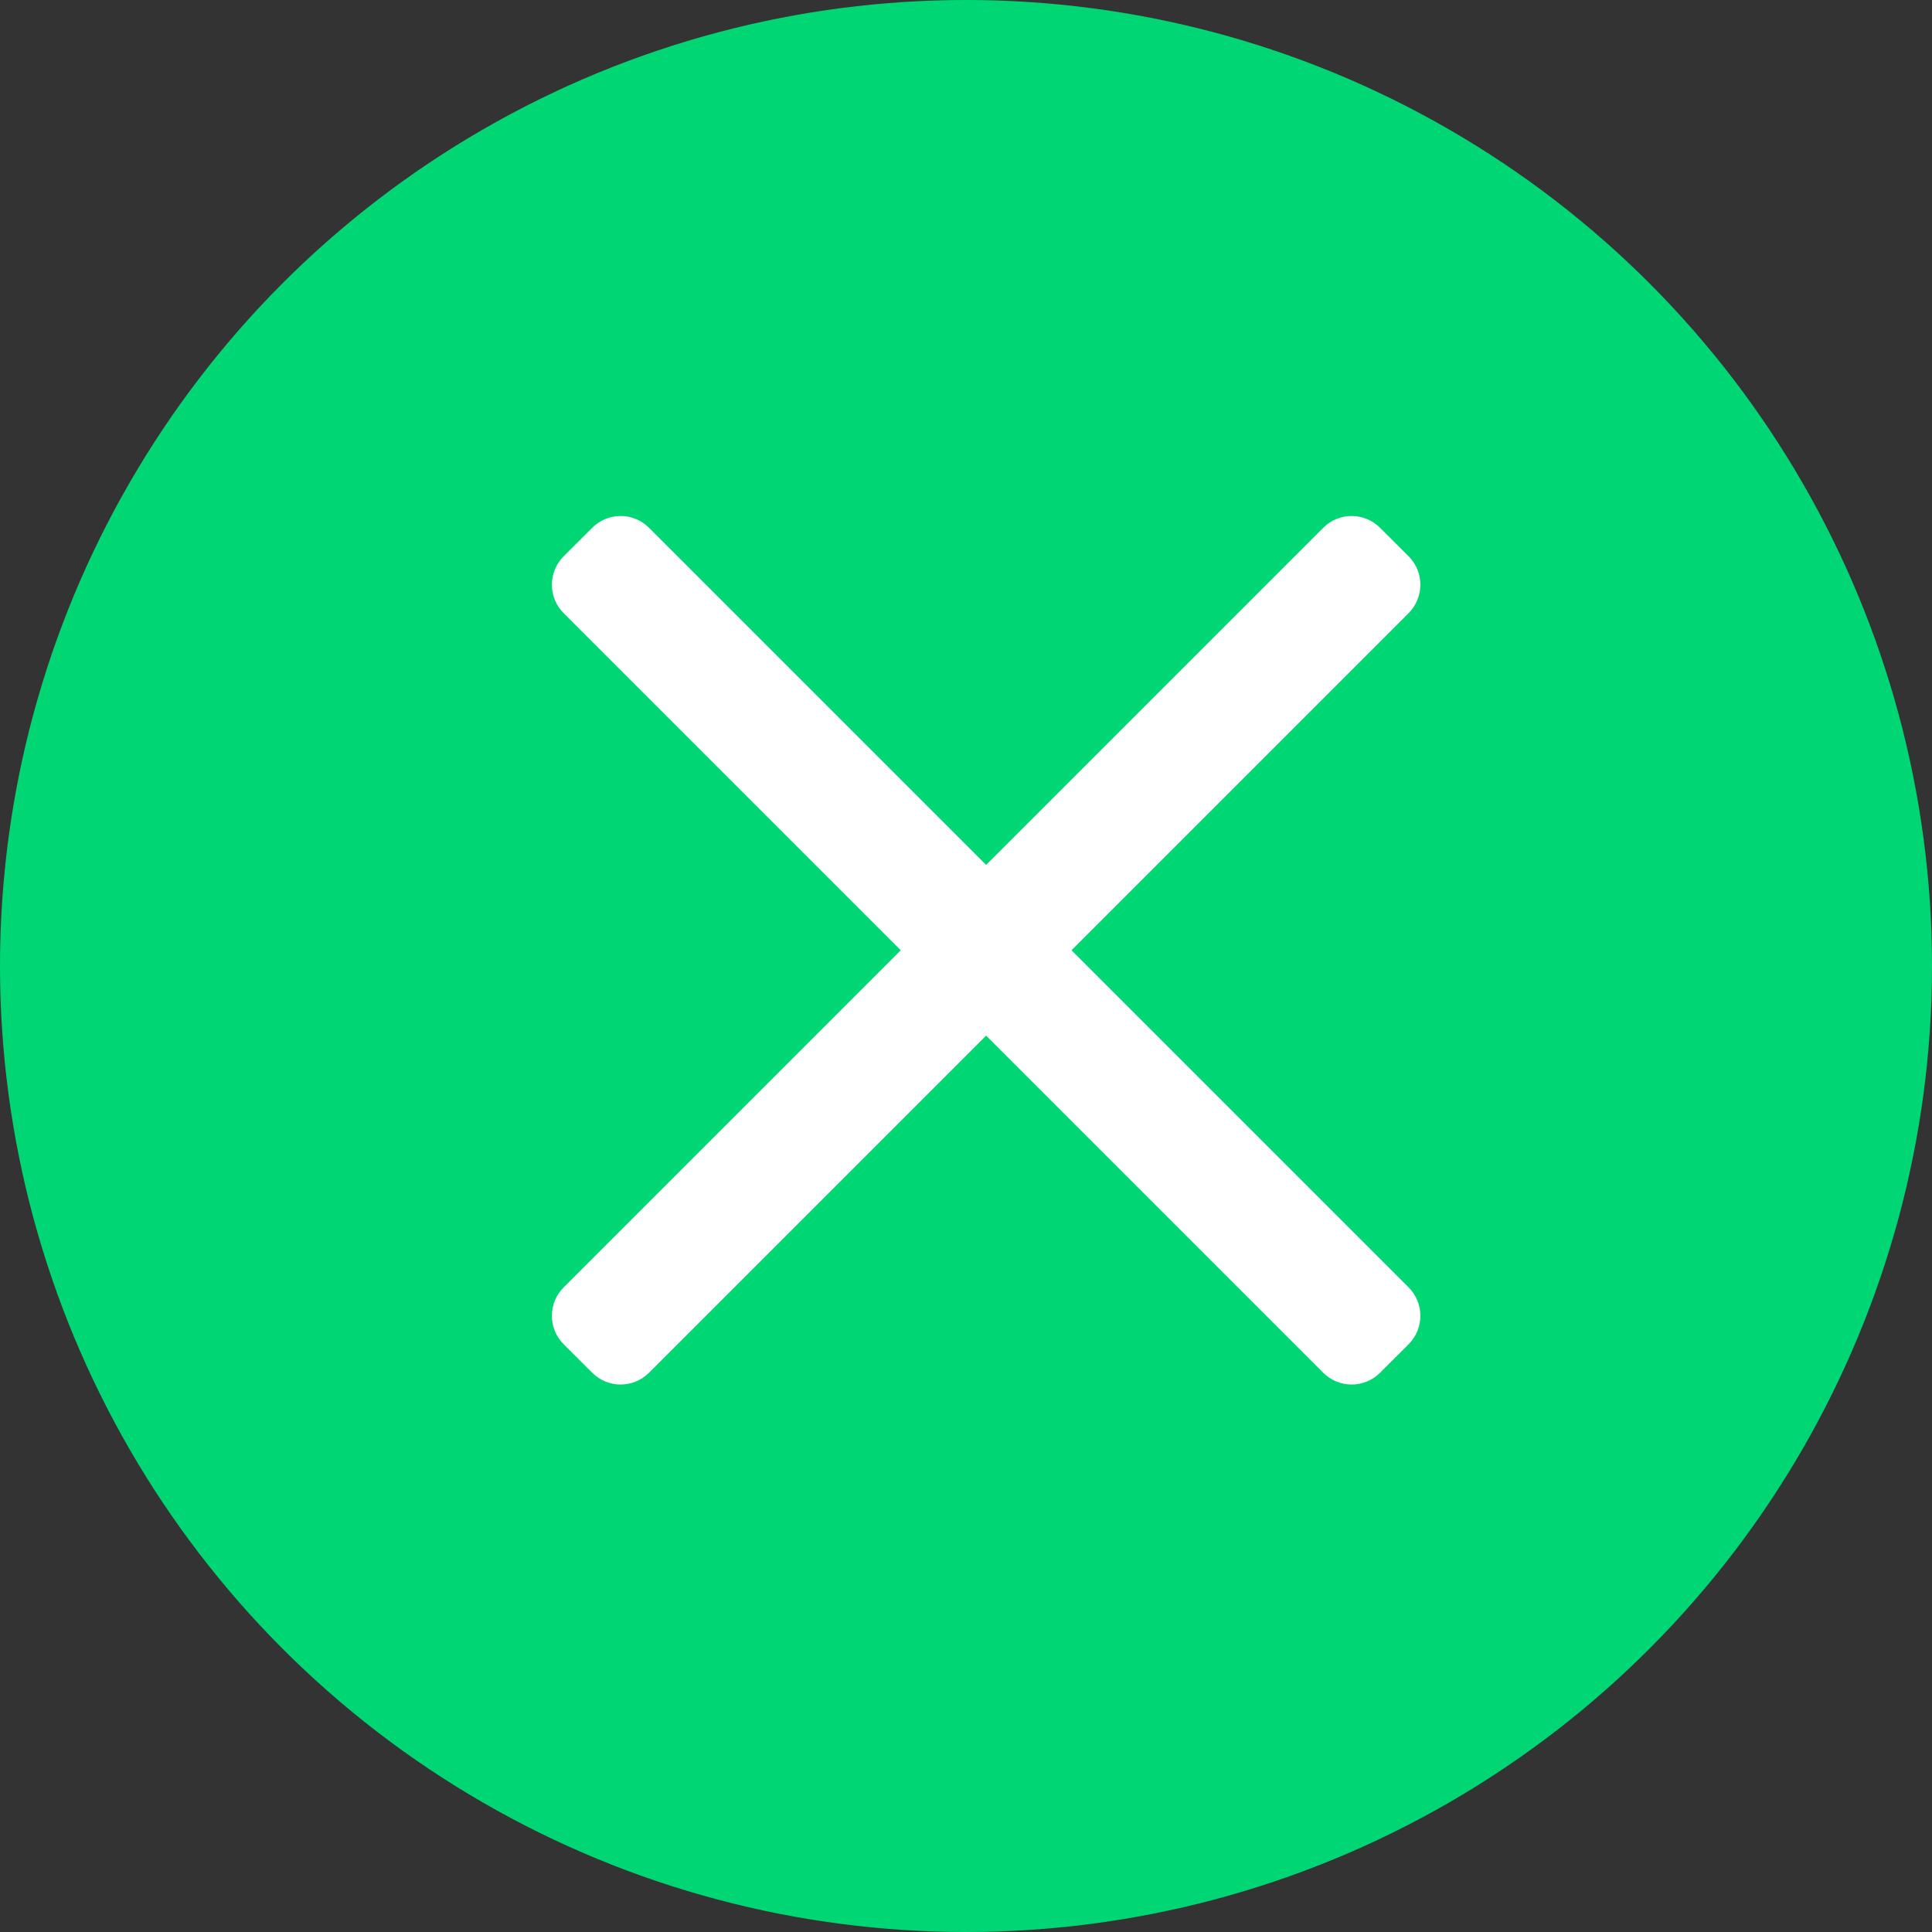 <svg width="24" height="24" viewBox="0 0 24 24" fill="none" xmlns="http://www.w3.org/2000/svg">
<rect x="0" y="0" width="24" height="24" fill="#333333" stroke="none"/>
<circle cx="12" cy="12" r="12" fill="#00D774"/>
<mask id="mask0_3343_3753" style="mask-type:alpha" maskUnits="userSpaceOnUse" x="1" y="1" width="22" height="22">
<rect x="1" y="1" width="22" height="22" fill="#D9D9D9"/>
</mask>
<g mask="url(#mask0_3343_3753)">
<path d="M7.002 16.699C6.807 16.504 6.807 16.187 7.002 15.992L16.437 6.557C16.632 6.361 16.949 6.361 17.144 6.557L17.498 6.91C17.693 7.105 17.693 7.422 17.498 7.617L8.063 17.052C7.867 17.248 7.551 17.248 7.356 17.052L7.002 16.699Z" fill="white"/>
<path d="M17.144 17.052C16.949 17.248 16.632 17.248 16.437 17.052L7.002 7.617C6.807 7.422 6.807 7.106 7.002 6.91L7.356 6.557C7.551 6.361 7.867 6.361 8.063 6.557L17.498 15.992C17.693 16.187 17.693 16.504 17.498 16.699L17.144 17.052Z" fill="white"/>
</g>
</svg>
